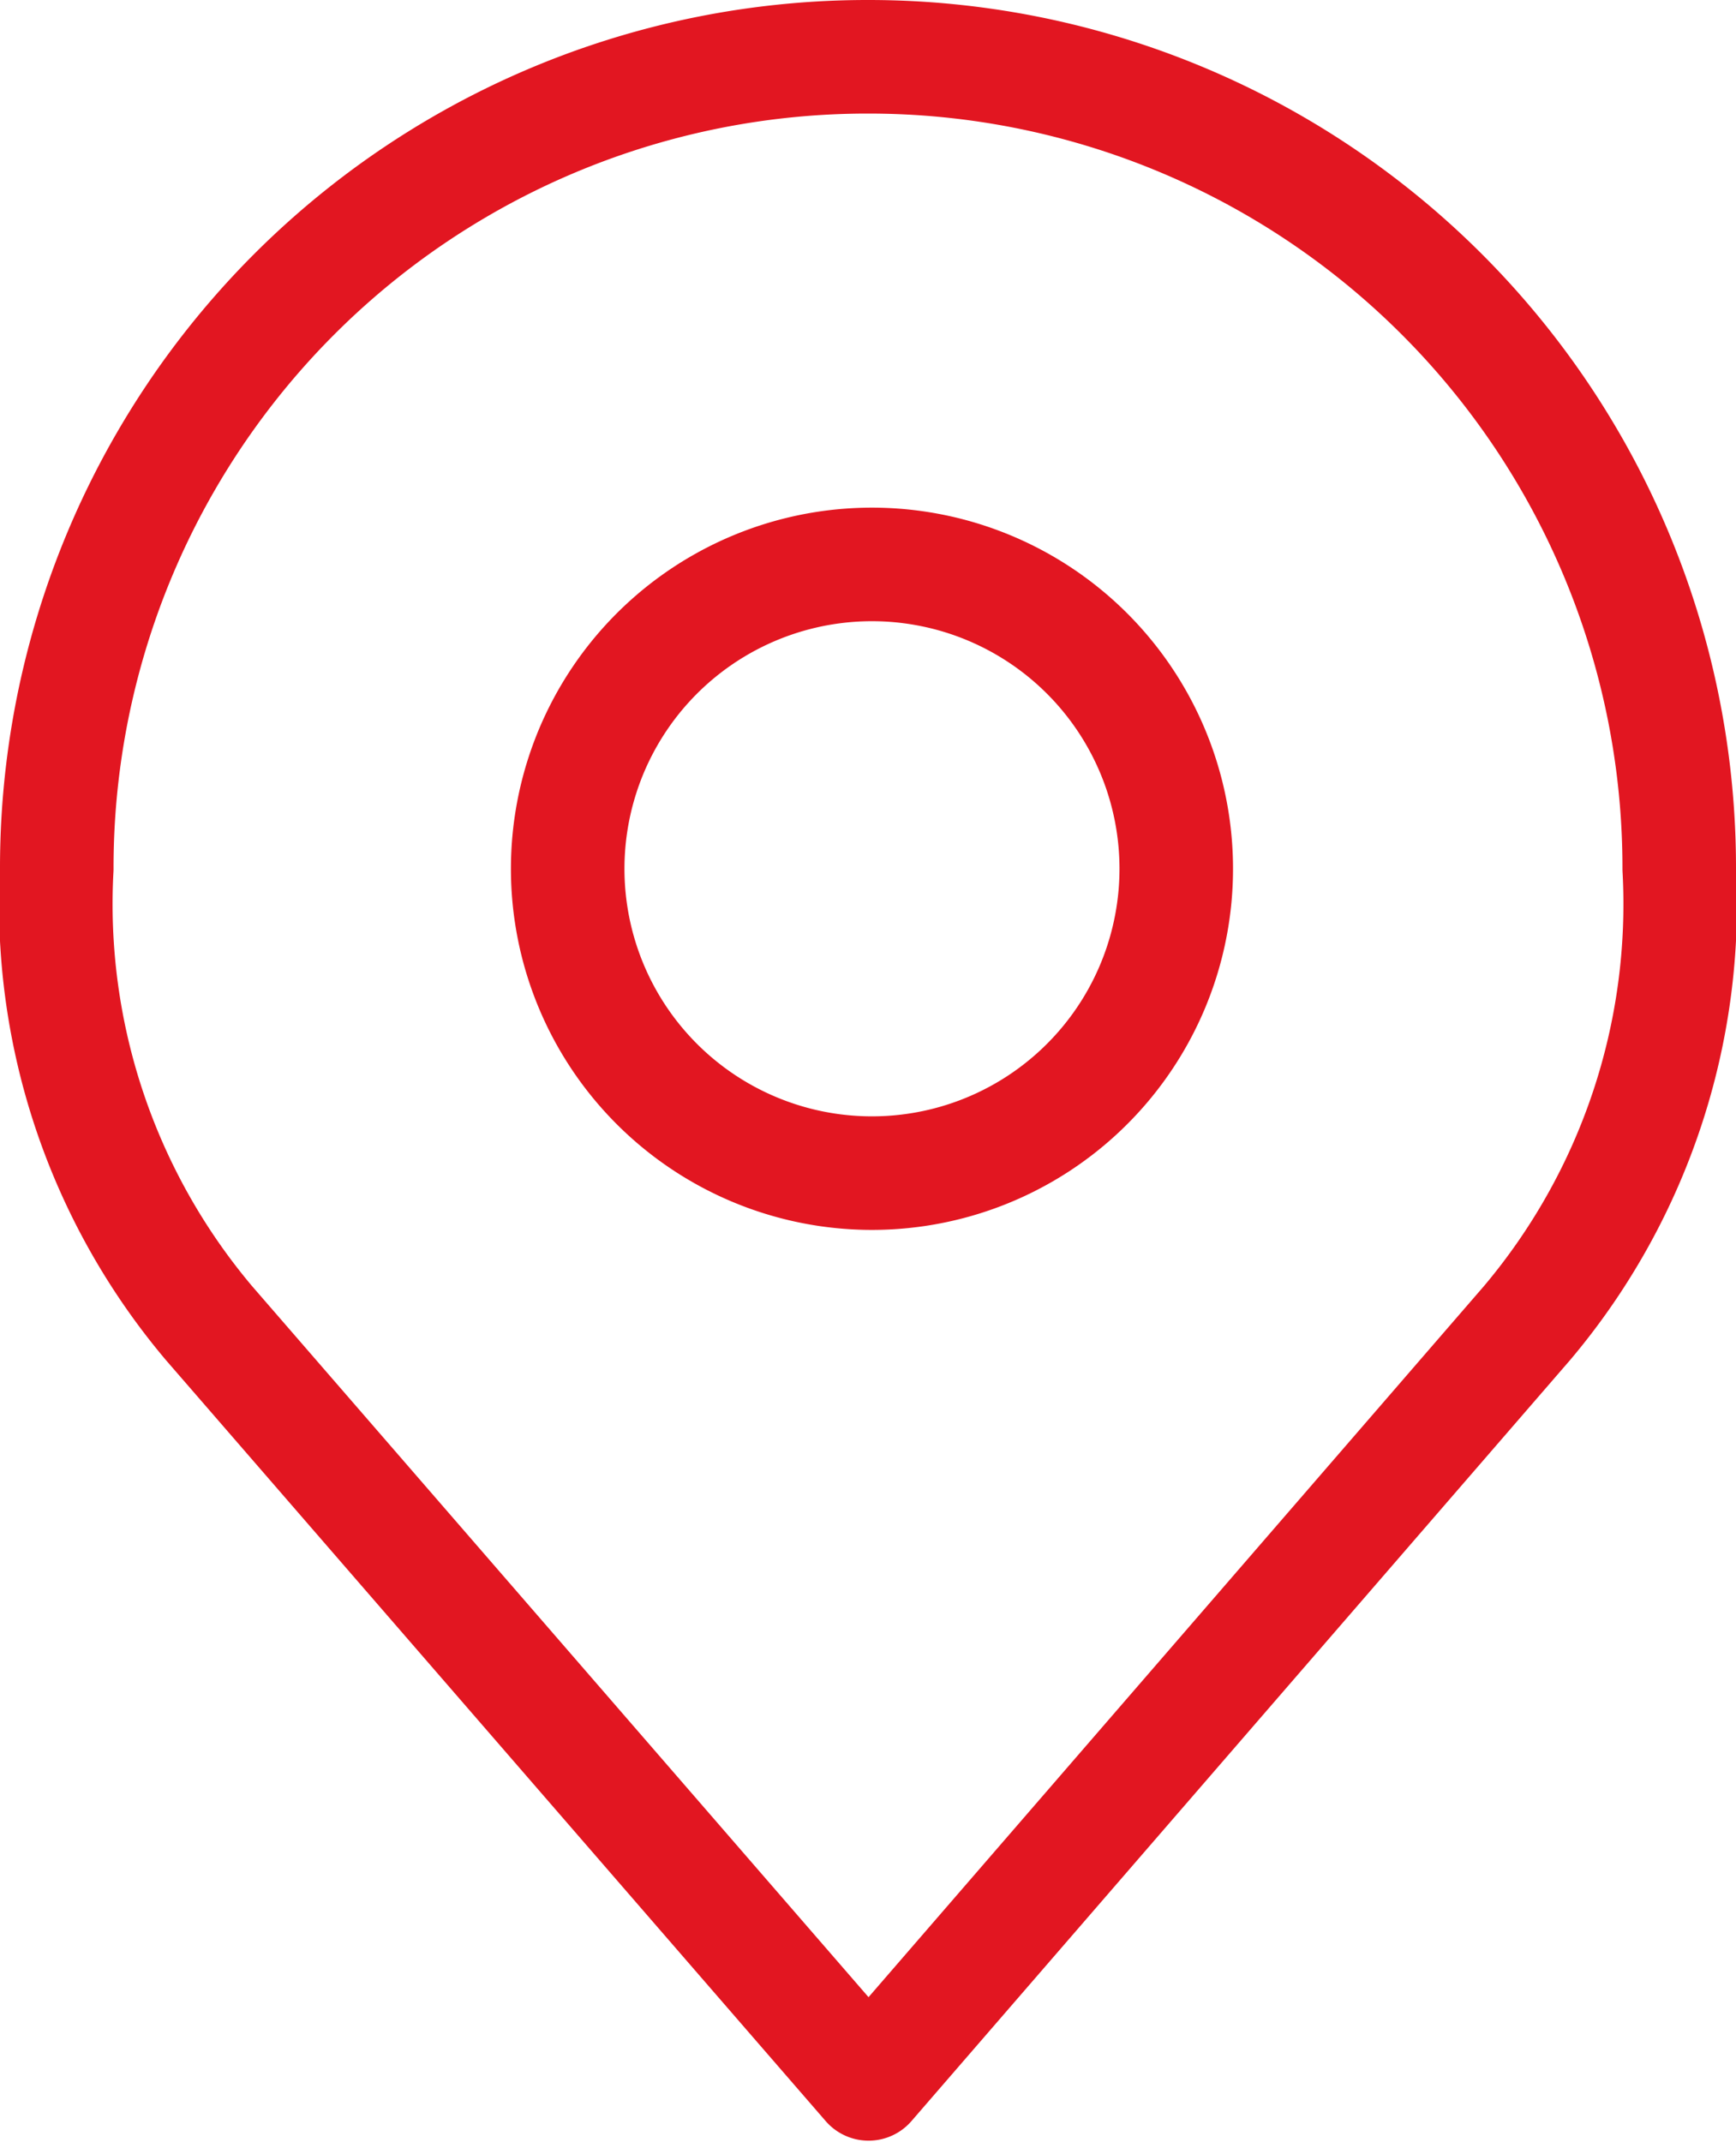 <?xml version="1.0" encoding="UTF-8"?> <svg xmlns="http://www.w3.org/2000/svg" viewBox="0 0 15.29 18.86"> <defs> <style>.cls-1{fill:none;stroke:#e21621;stroke-linecap:round;stroke-linejoin:round;}</style> </defs> <g id="Layer_2" data-name="Layer 2"> <g id="Layer_4" data-name="Layer 4"> <path class="cls-1" d="M7.65,10.33A2.68,2.68,0,1,0,5,7.65,2.68,2.68,0,0,0,7.65,10.33Z"></path> <path class="cls-1" d="M7.65.5A7.14,7.14,0,0,0,.5,7.65a5.72,5.72,0,0,0,1.34,4l5.81,6.7,5.8-6.7a5.72,5.72,0,0,0,1.34-4A7.14,7.14,0,0,0,7.65.5Z"></path> </g> </g> </svg> 